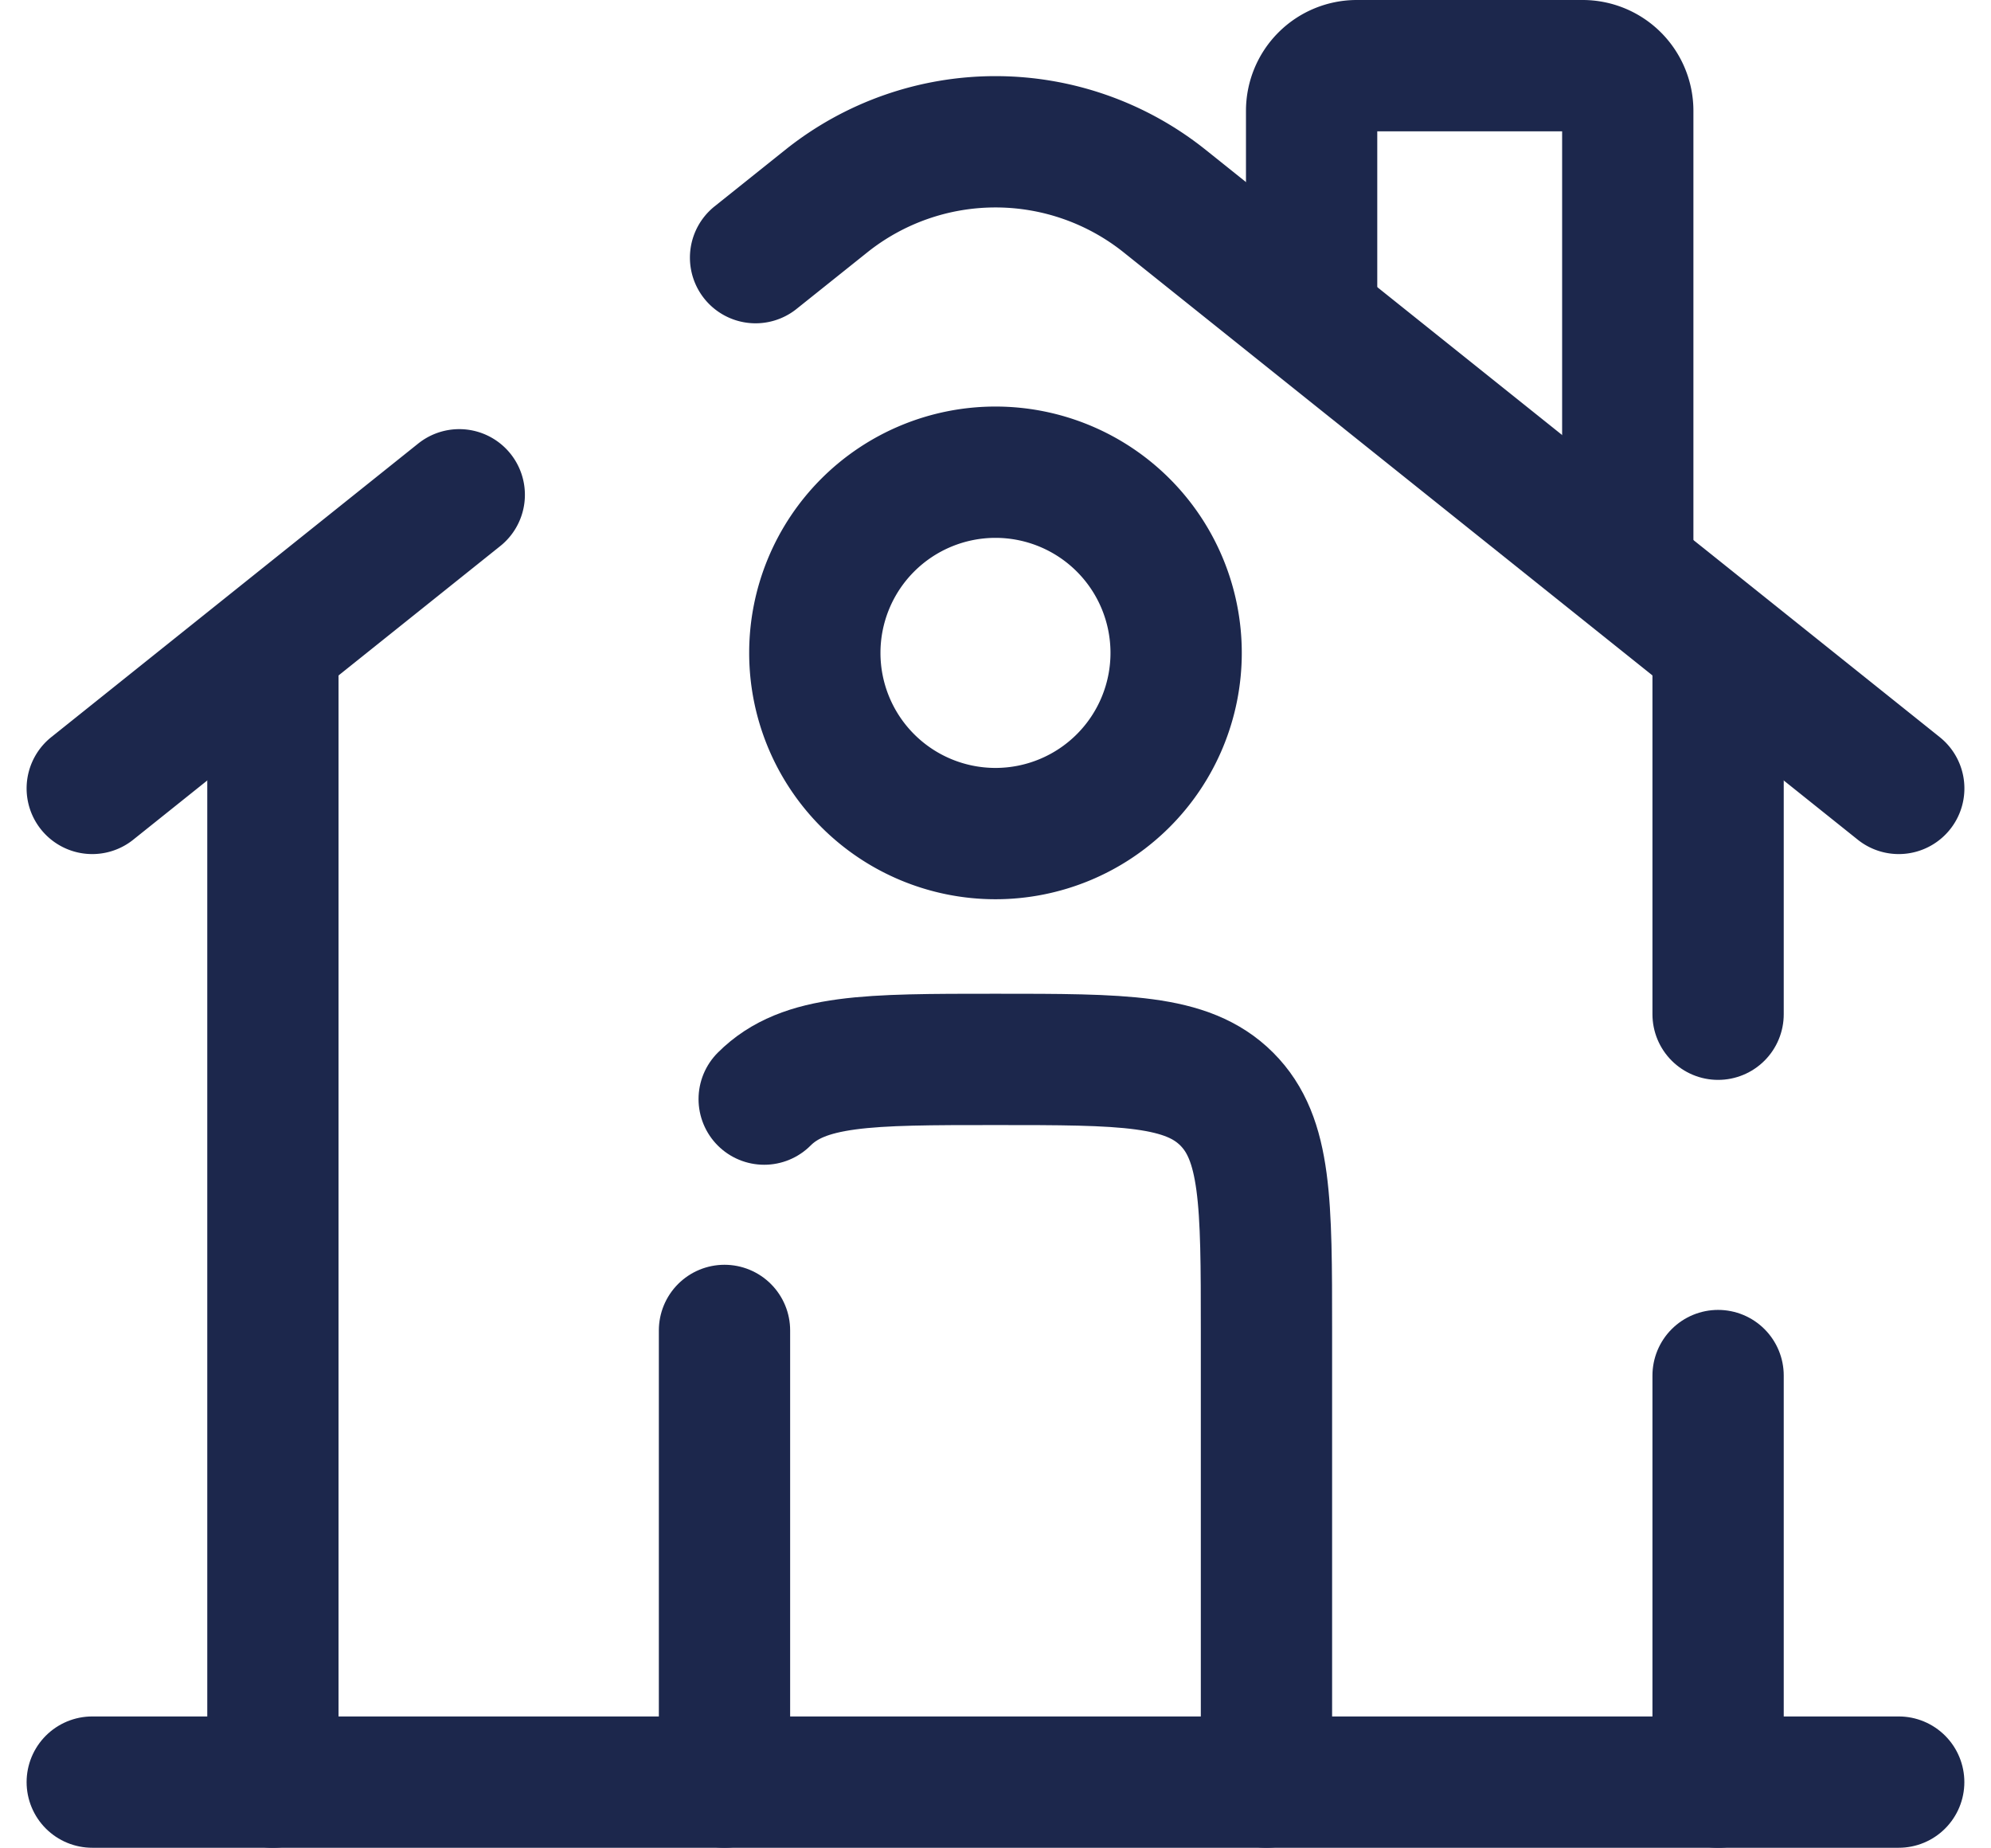 <svg xmlns="http://www.w3.org/2000/svg" width="45.495" height="42.214" viewBox="0 0 45.495 42.214">
  <g id="home-1-svgrepo-com" transform="translate(2.108 1.5)">
    <path id="Path_10087" data-name="Path 10087" d="M43.278,22H2" transform="translate(-2 17.214)" fill="none" stroke="#1c274c" stroke-linecap="round" stroke-width="3"/>
    <path id="Path_10088" data-name="Path 10088" d="M2,18.616l8.386-6.708m32.893,6.708L26.507,5.2a6.192,6.192,0,0,0-7.736,0L17.157,6.49" transform="translate(-2 -2.104)" fill="none" stroke="#1c274c" stroke-linecap="round" stroke-width="3"/>
    <path id="Path_10089" data-name="Path 10089" d="M15.5,8.16V4.032A1.032,1.032,0,0,1,16.532,3h5.16a1.032,1.032,0,0,1,1.032,1.032v10.32" transform="translate(12.363 -3)" fill="none" stroke="#1c274c" stroke-linecap="round" stroke-width="3"/>
    <path id="Path_10090" data-name="Path 10090" d="M4,35.3V9.5" transform="translate(0.128 3.915)" fill="none" stroke="#1c274c" stroke-linecap="round" stroke-width="3"/>
    <path id="Path_10091" data-name="Path 10091" d="M20,9.5v8.256M20,35.3V26.011" transform="translate(17.151 3.915)" fill="none" stroke="#1c274c" stroke-linecap="round" stroke-width="3"/>
    <path id="Path_10092" data-name="Path 10092" d="M21.384,30.511V20.192c0-2.919,0-4.378-.907-5.285S18.111,14,15.192,14s-4.378,0-5.285.907M9,30.511V20.192" transform="translate(5.447 8.703)" fill="none" stroke="#1c274c" stroke-linecap="round" stroke-linejoin="round" stroke-width="3"/>
    <path id="Path_10093" data-name="Path 10093" d="M18.256,11.628A4.128,4.128,0,1,1,14.128,7.5,4.128,4.128,0,0,1,18.256,11.628Z" transform="translate(6.511 1.788)" fill="none" stroke="#1c274c" stroke-width="3"/>
  </g>
</svg>
